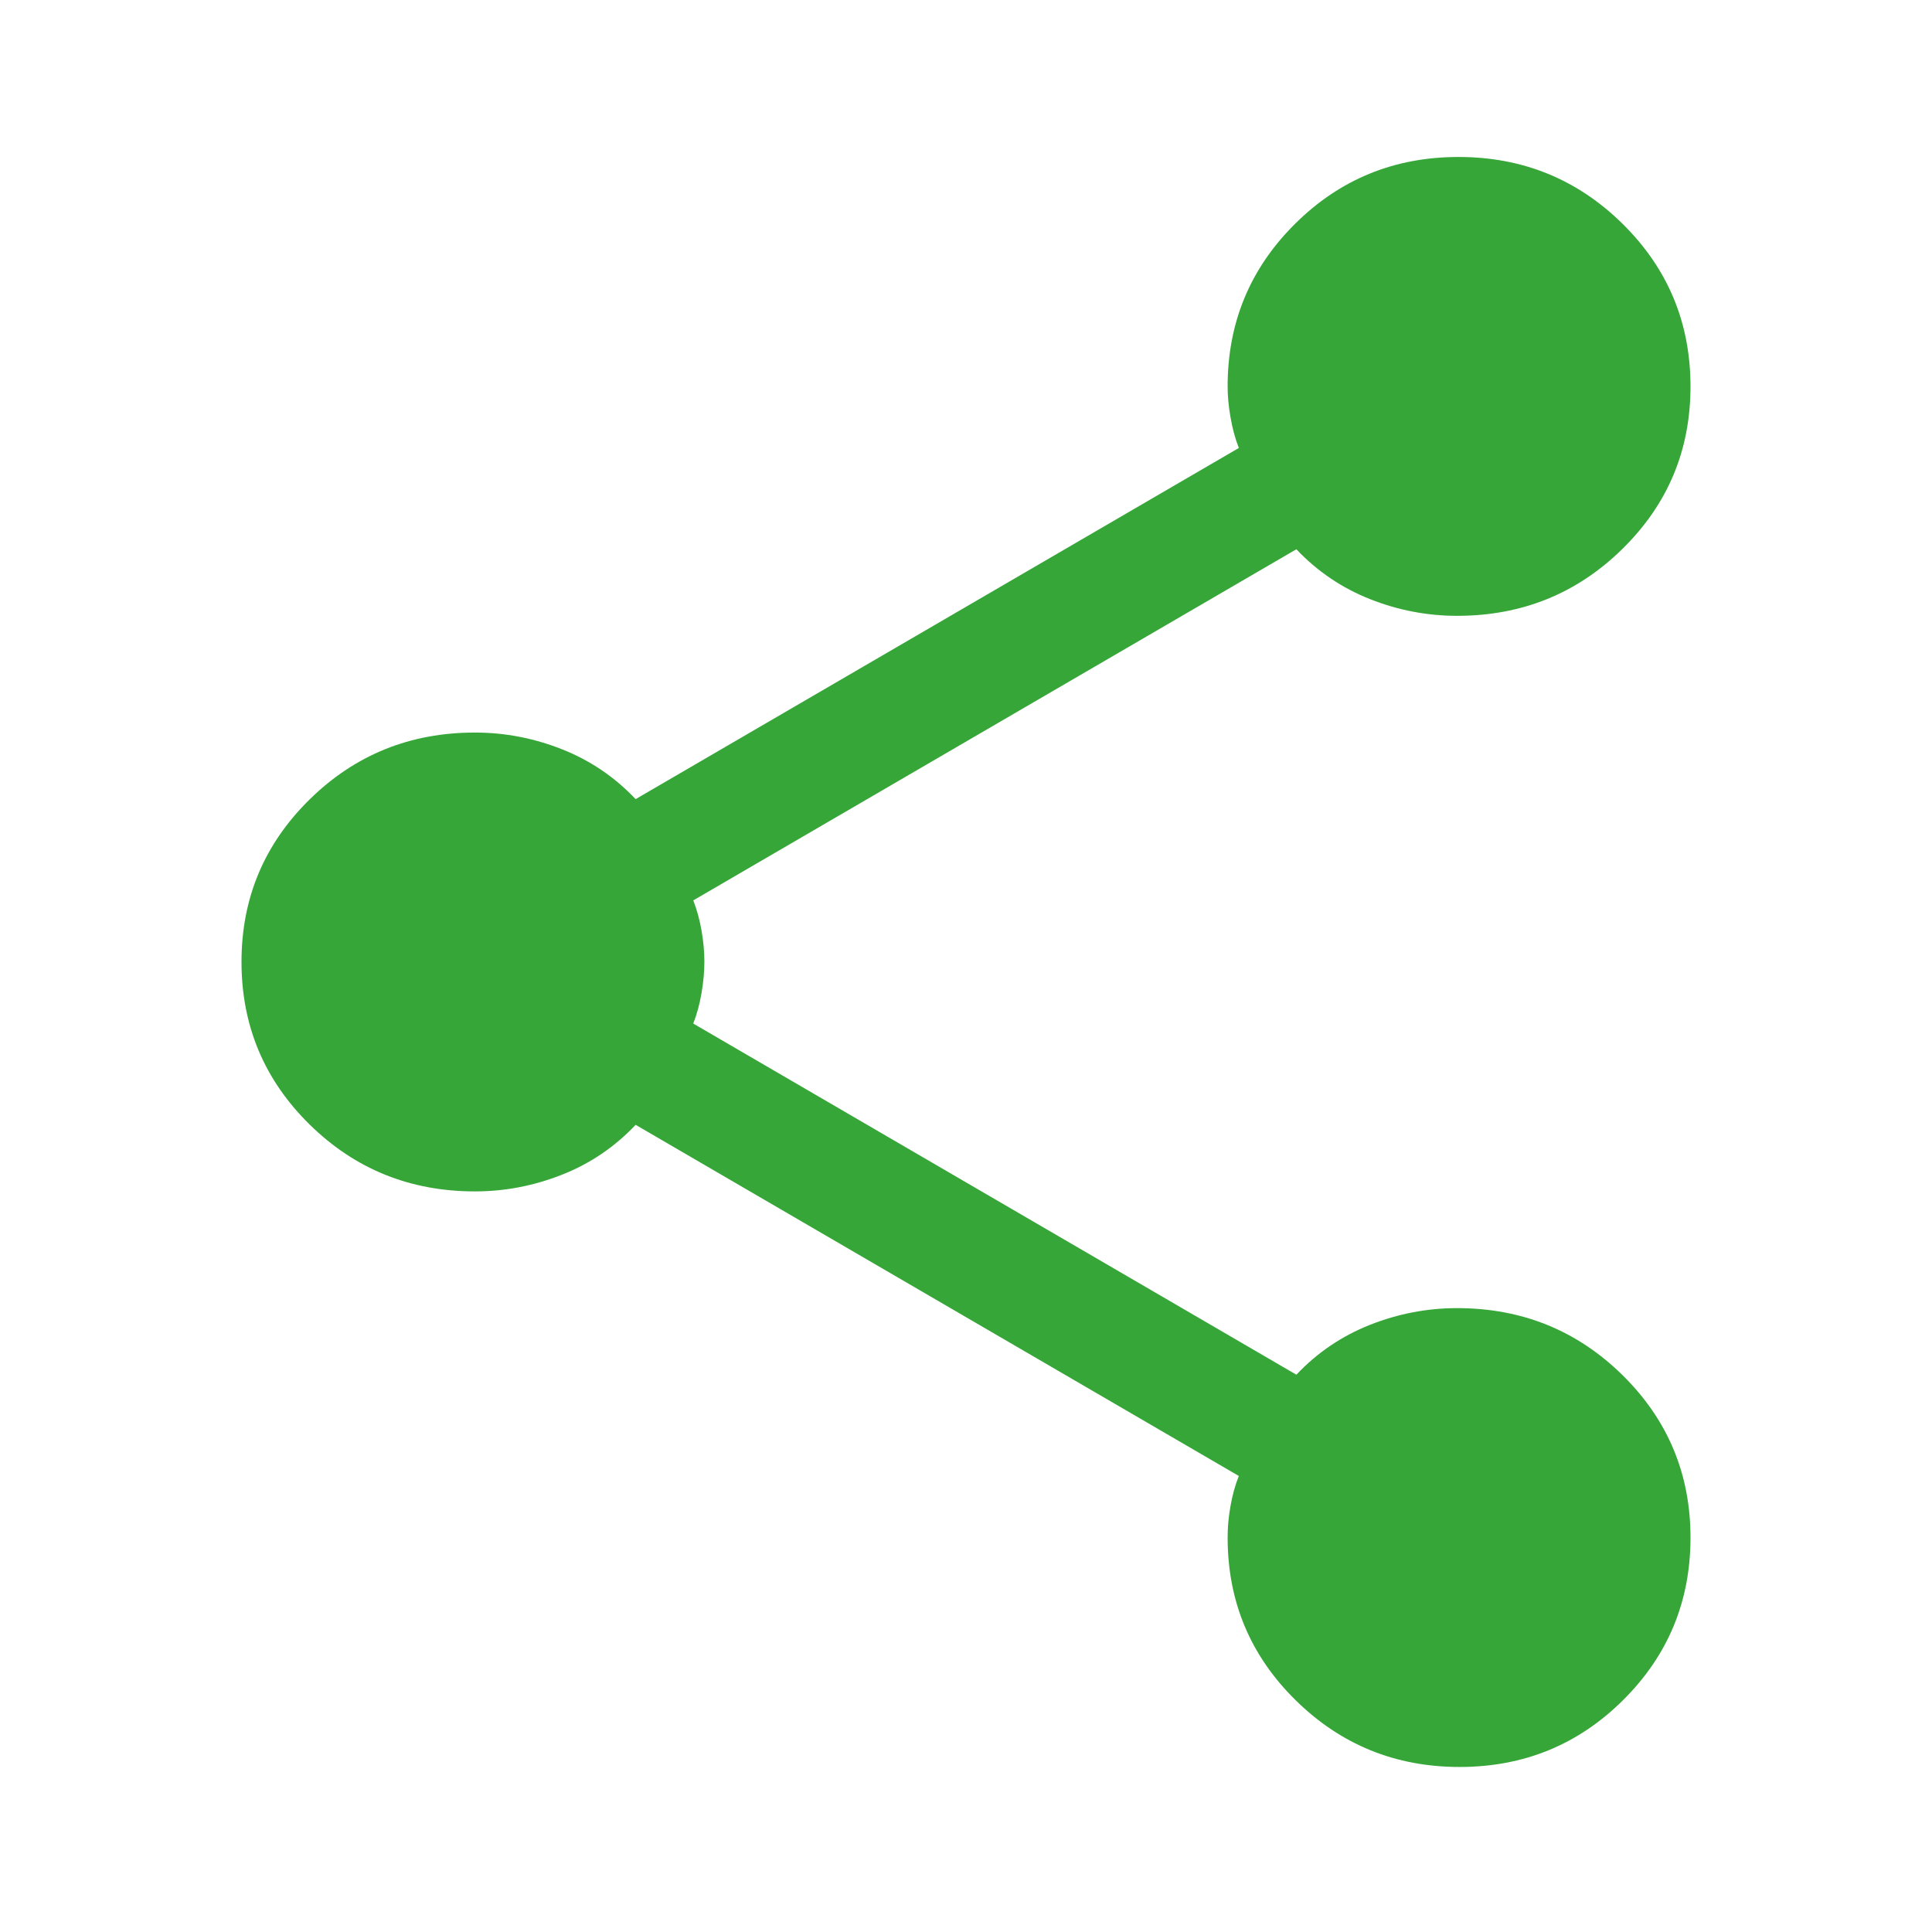 <svg width="24" height="24" viewBox="0 0 24 24" fill="none" xmlns="http://www.w3.org/2000/svg">
<g id="share_FILL1_wght200_GRAD200_opsz24 1">
<path id="Vector" d="M18.132 21.95C17.335 21.95 16.655 21.673 16.093 21.119C15.531 20.565 15.25 19.892 15.25 19.1C15.25 18.975 15.261 18.846 15.285 18.713C15.308 18.579 15.342 18.453 15.389 18.335L7.896 13.973C7.635 14.249 7.329 14.456 6.98 14.593C6.63 14.731 6.271 14.8 5.9 14.8C5.094 14.8 4.41 14.523 3.846 13.969C3.282 13.414 3 12.741 3 11.949C3 11.158 3.282 10.485 3.846 9.931C4.41 9.377 5.094 9.1 5.9 9.1C6.271 9.1 6.63 9.169 6.98 9.307C7.329 9.445 7.635 9.651 7.896 9.927L15.389 5.565C15.342 5.444 15.308 5.315 15.285 5.179C15.261 5.043 15.25 4.916 15.25 4.8C15.25 4.008 15.529 3.335 16.087 2.781C16.644 2.227 17.322 1.95 18.118 1.95C18.915 1.95 19.595 2.227 20.157 2.781C20.719 3.336 21 4.009 21 4.801C21 5.593 20.718 6.265 20.154 6.819C19.59 7.373 18.906 7.65 18.1 7.65C17.73 7.65 17.369 7.581 17.02 7.443C16.671 7.305 16.365 7.099 16.104 6.823L8.612 11.185C8.658 11.303 8.692 11.429 8.715 11.561C8.738 11.694 8.75 11.822 8.75 11.946C8.75 12.07 8.738 12.199 8.715 12.335C8.692 12.47 8.658 12.597 8.612 12.715L16.104 17.077C16.365 16.801 16.671 16.595 17.02 16.457C17.369 16.319 17.73 16.25 18.1 16.25C18.906 16.25 19.59 16.527 20.154 17.081C20.718 17.636 21 18.309 21 19.101C21 19.892 20.721 20.565 20.163 21.119C19.606 21.673 18.928 21.95 18.132 21.95Z" fill="#37A639"/>
</g>
</svg>
